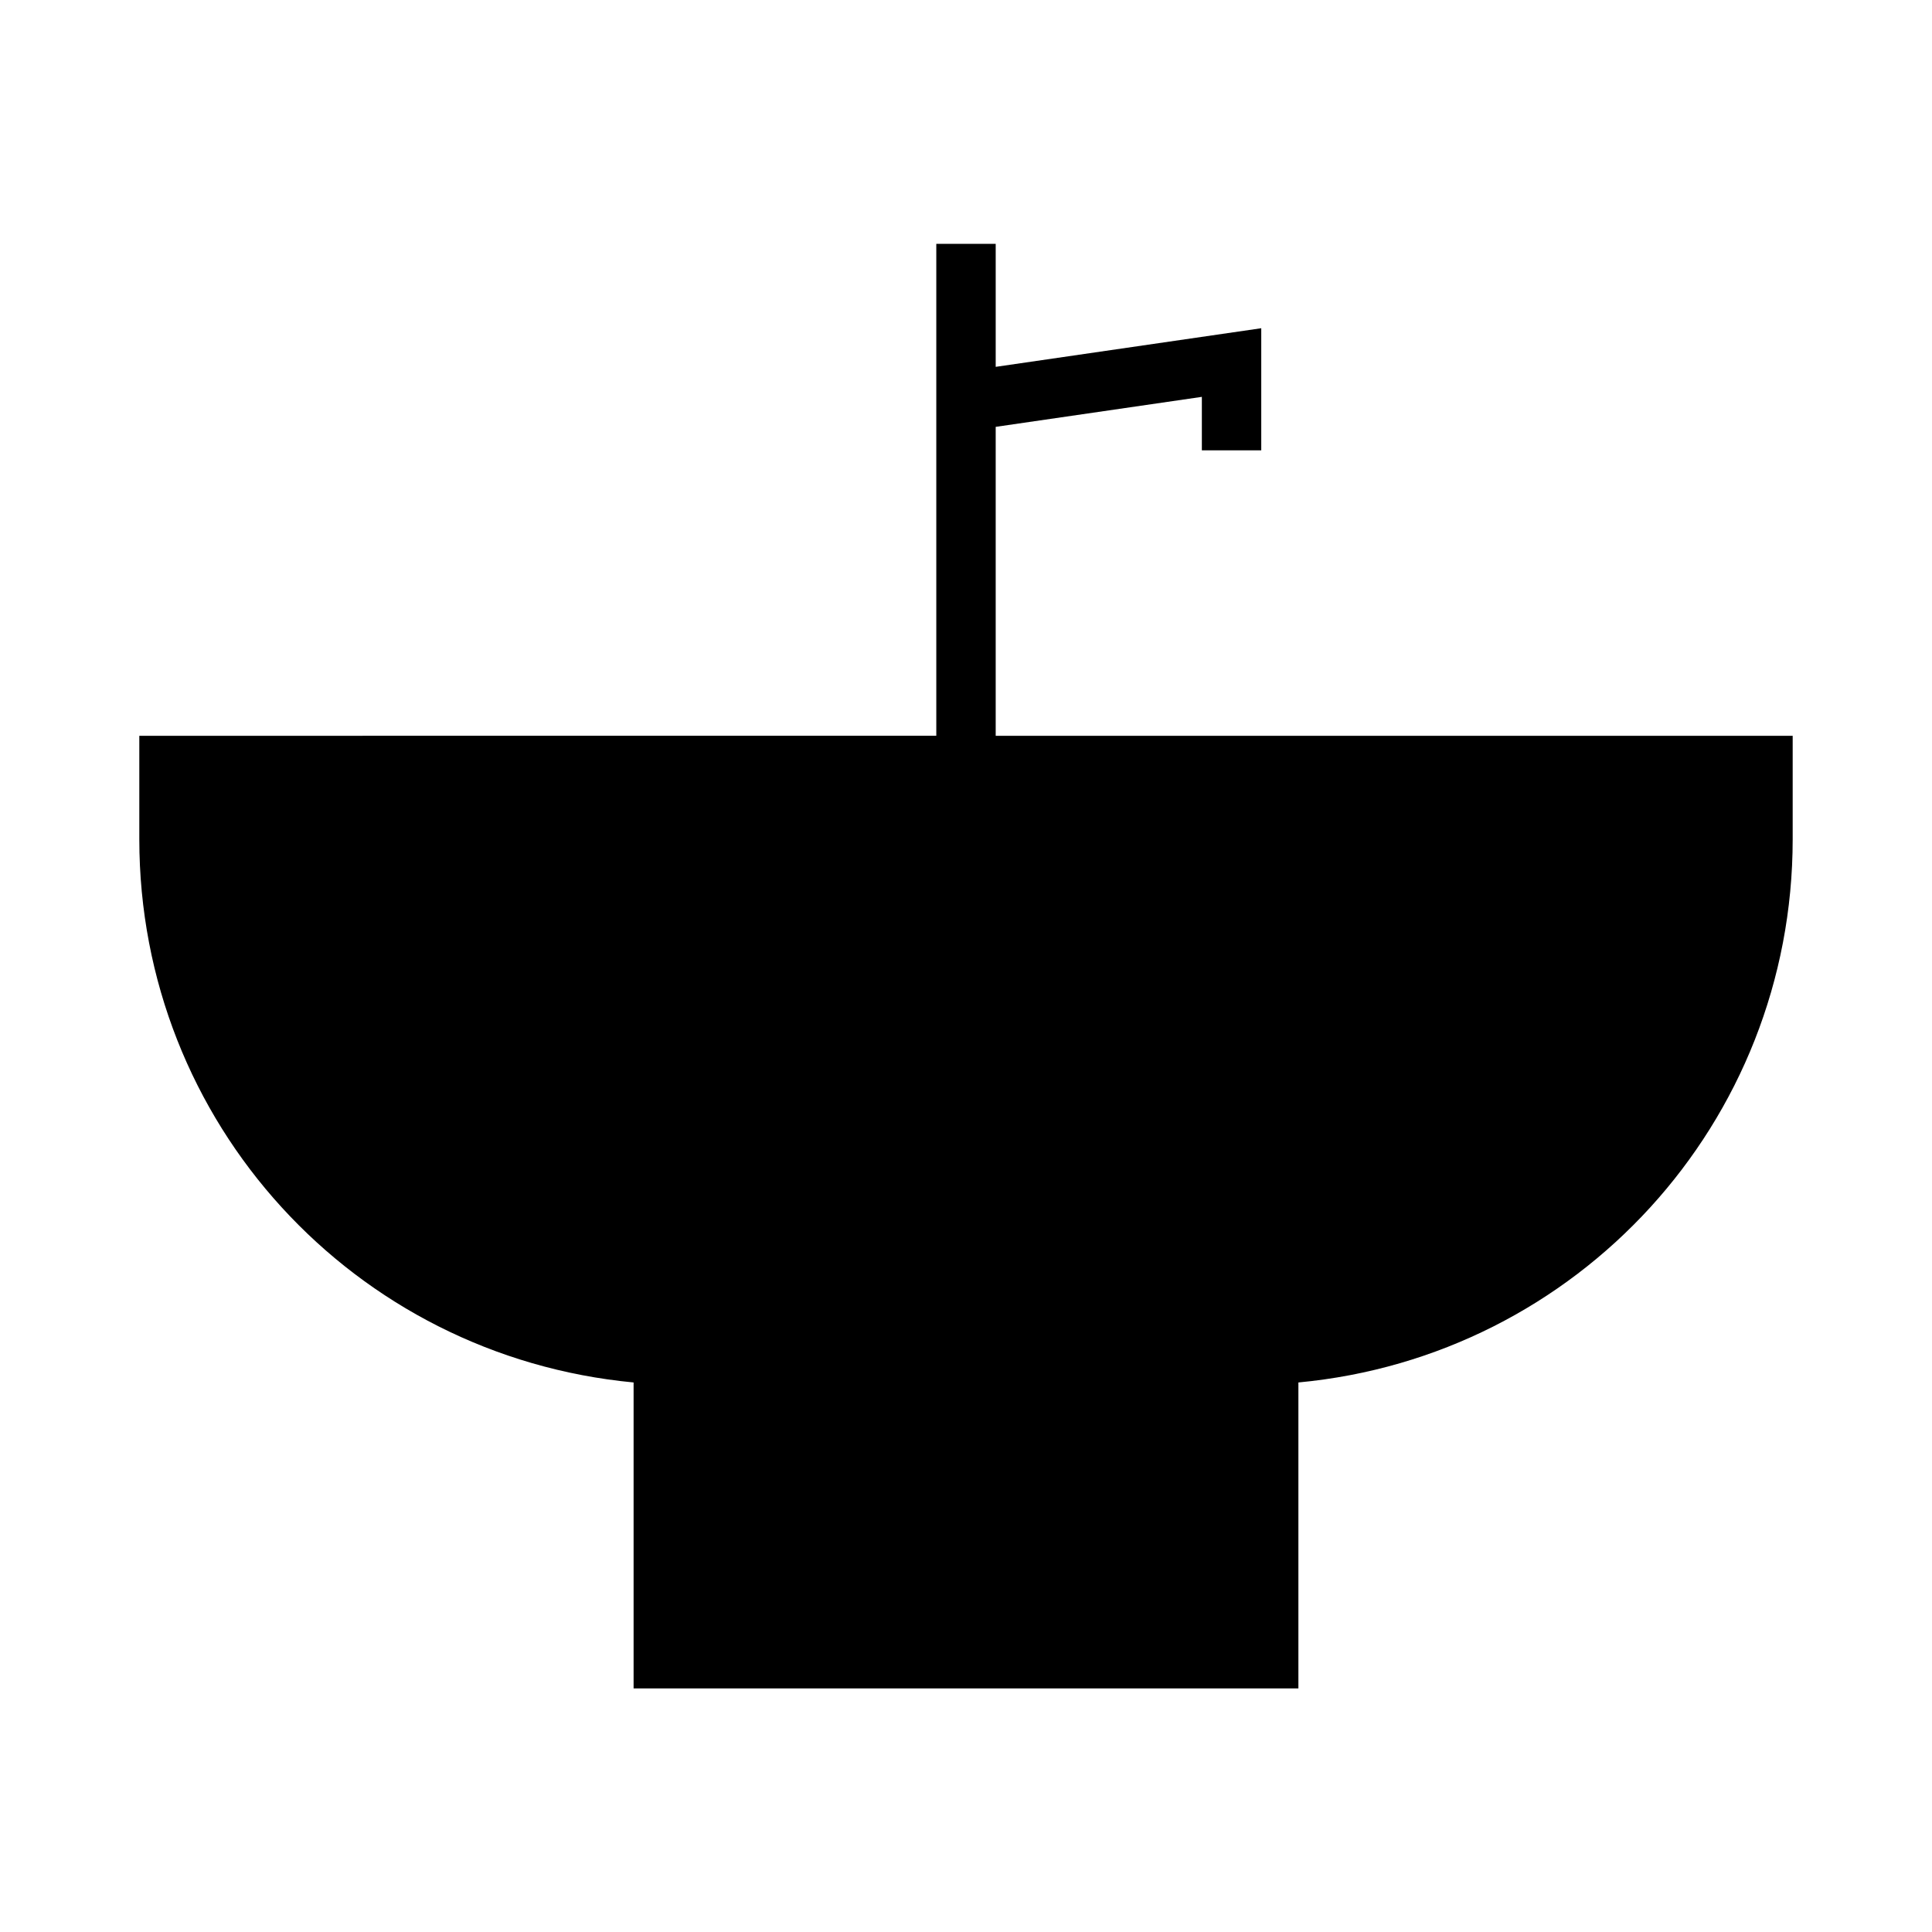 <?xml version="1.0" encoding="UTF-8"?>
<!-- Uploaded to: ICON Repo, www.svgrepo.com, Generator: ICON Repo Mixer Tools -->
<svg fill="#000000" width="800px" height="800px" version="1.1" viewBox="144 144 512 512" xmlns="http://www.w3.org/2000/svg">
 <path d="m407.87 257.12 54.633-7.949v14.168h15.742v-32.355l-70.375 10.234v-32.59h-15.742v130.36l-211.21 0.004v27.395c0 75.18 56.914 136.97 130.99 143.98v81.082h176.18v-81.082c73.996-6.926 130.99-68.801 130.99-143.98v-27.395h-211.21z"/>
</svg>